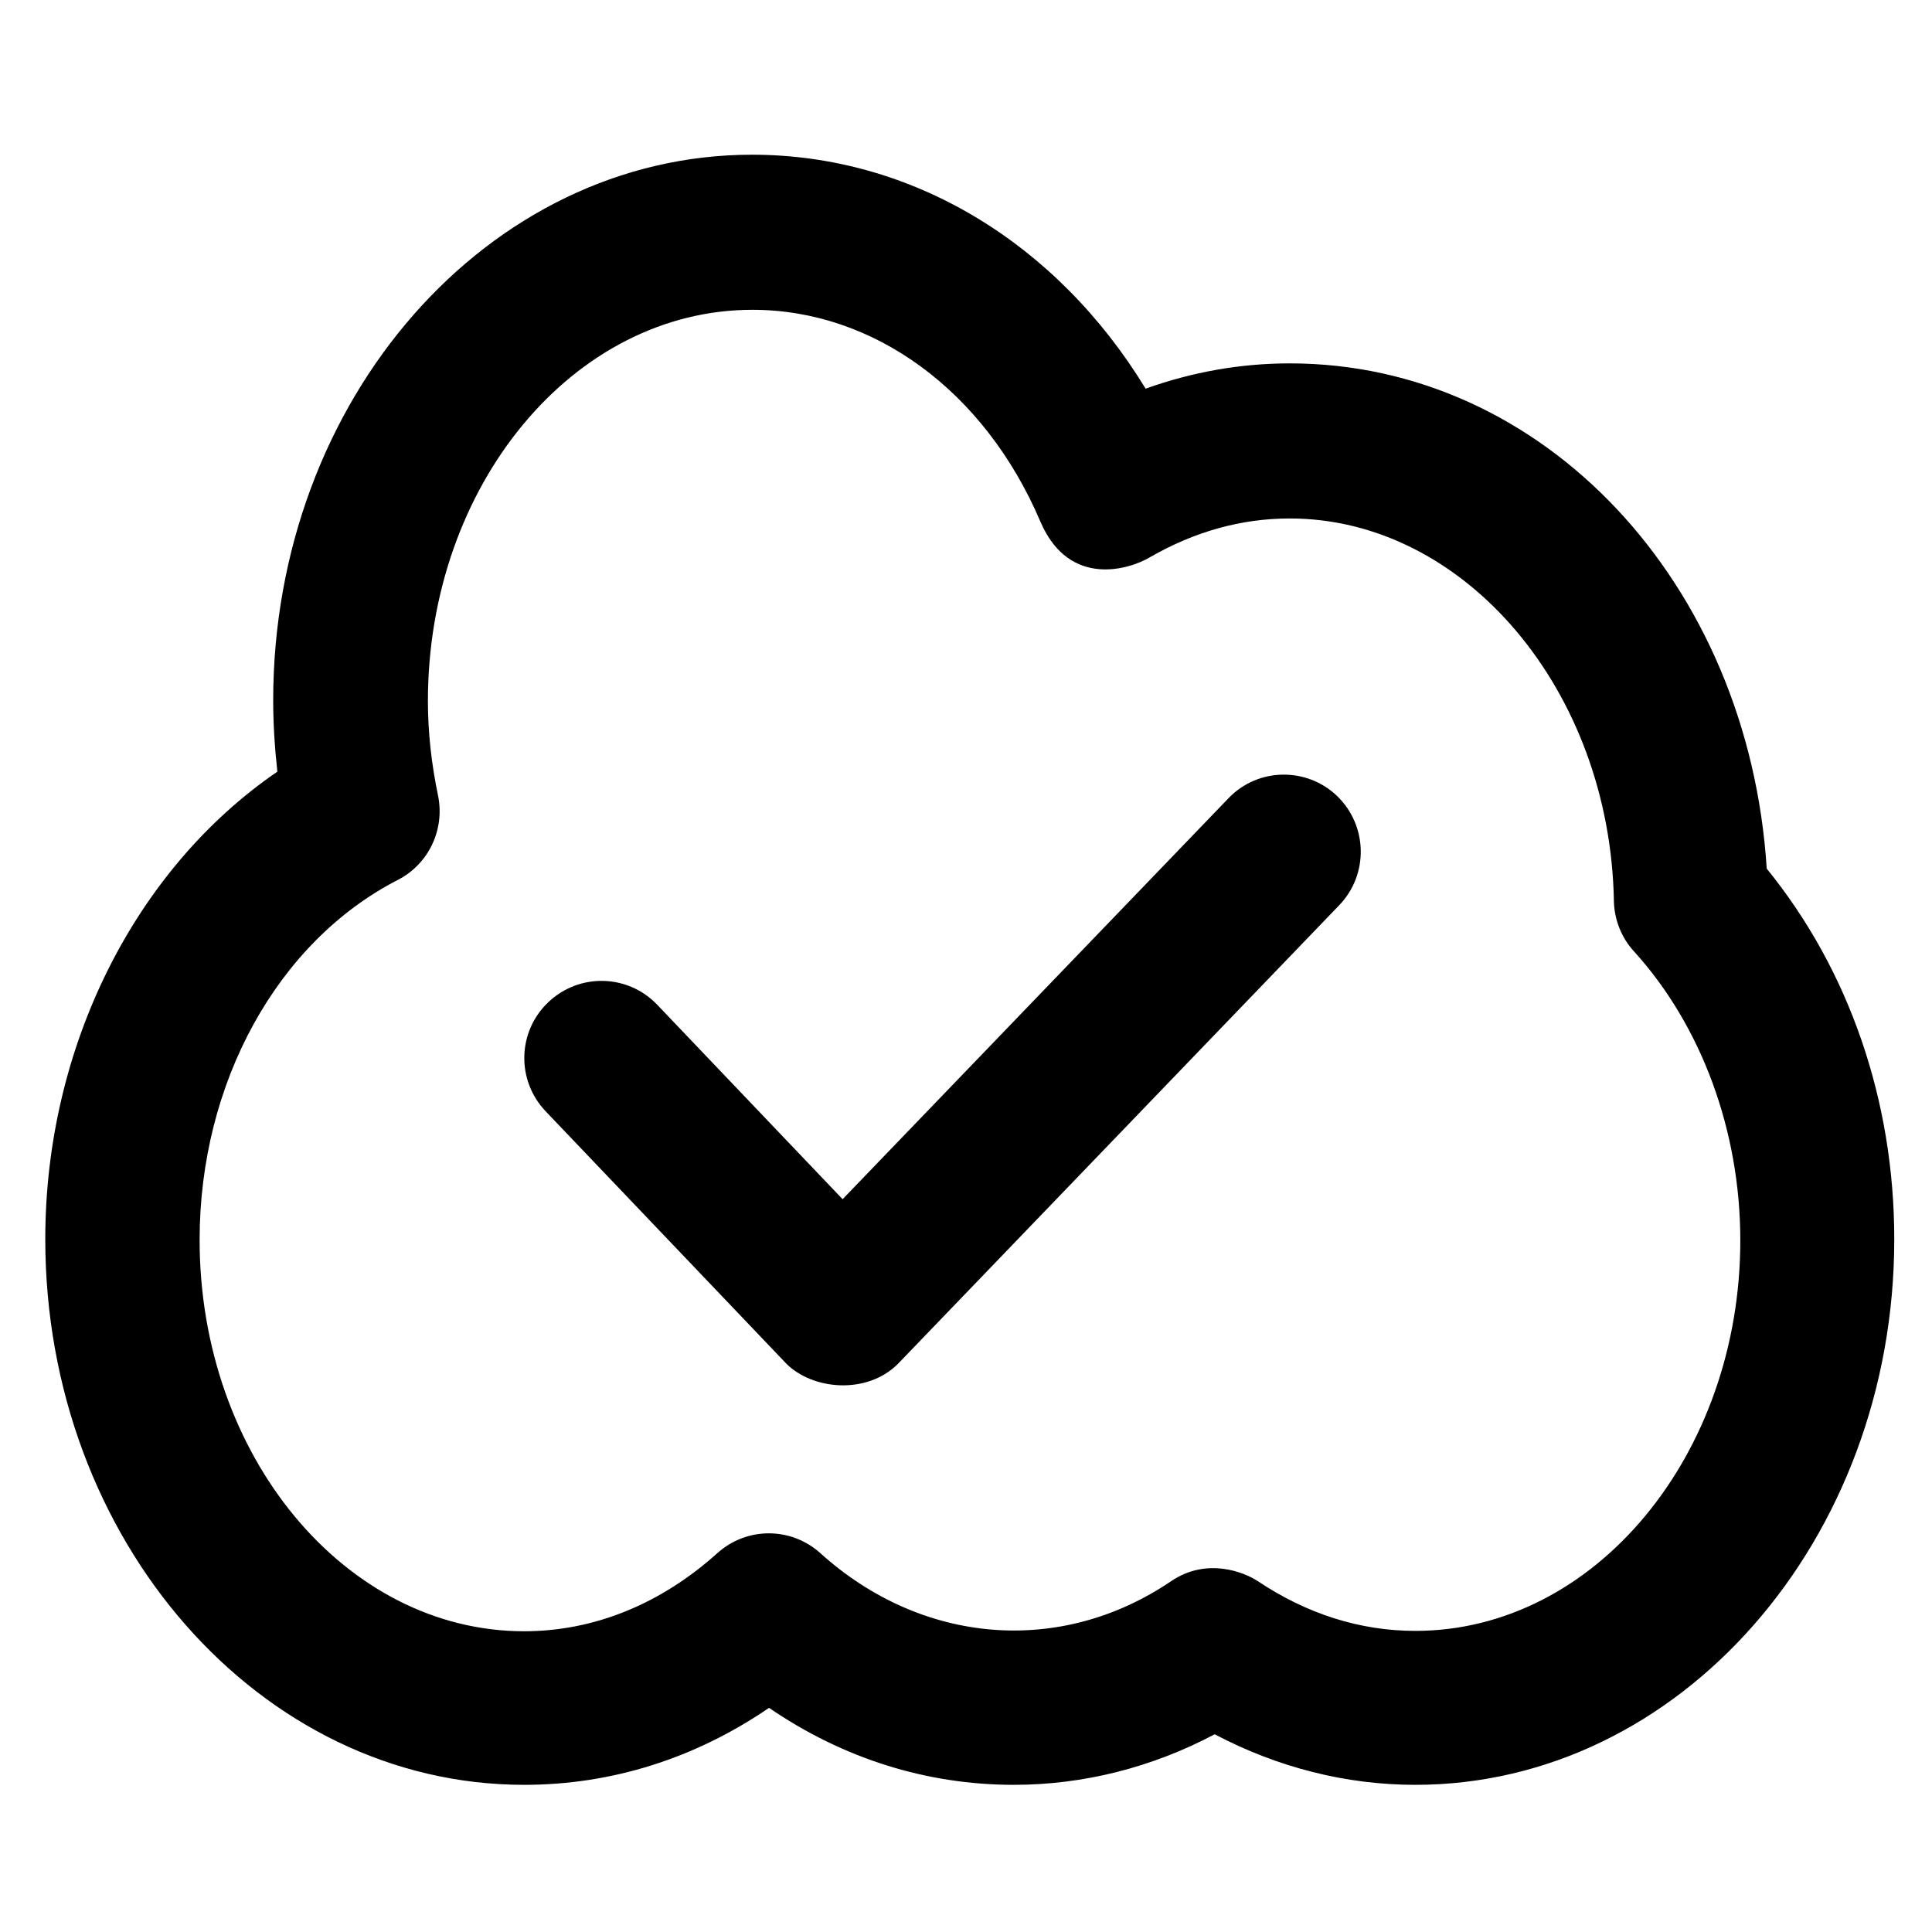 <?xml version='1.0' encoding='utf-8'?>
<!DOCTYPE svg PUBLIC '-//W3C//DTD SVG 1.1//EN' 'http://www.w3.org/Graphics/SVG/1.1/DTD/svg11.dtd'>
<svg version="1.1" xmlns="http://www.w3.org/2000/svg" viewBox="0 0 512 512" xmlns:xlink="http://www.w3.org/1999/xlink" enable-background="new 0 0 512 512">
  <g>
    <g>
      <path d="m375.1,432.2c-14.7,0-28.8-4.5-41.8-13.2-3.5-2.3-13.4-6.4-22.9,0-29.3,19.9-66.1,16.9-93-7.4-7.8-7-19.5-7-27.3,0-15,13.5-32.7,20.7-51.2,20.7-47.4,0-86-46.5-86-103.7 0-41.6 20.6-79 52.5-95.4 8.2-4.2 12.5-13.3 10.7-22.3-1.8-8.6-2.7-17-2.7-25.1 0-57.2 38.6-103.7 86-103.7 32.1,0 61.5,21.4 76.3,56.1 7.7,18 24,12.5 29,9.5 11.8-6.8 24.2-10.3 37.1-10.3 46.3,0 84.9,45.5 85.9,101.4 0.1,4.9 2,9.7 5.3,13.3 17.9,19.7 28.2,47.6 28.2,76.6-5.68434e-14,56.9-38.6,103.5-86.1,103.5zm93.1-202c-4.8-75.7-59.1-133.9-126.4-133.9-13.1,0-25.9,2.3-38.2,6.7-23.6-38.7-62-62-104.3-62-70,0-126.9,64.9-126.9,144.6 0,6.2 0.4,12.5 1.1,18.9-37.7,25.8-61.5,72.9-61.5,123.9 0,79.8 56.9,144.6 126.9,144.6 23.2,0 45.3-7 64.9-20.4 19.6,13.4 41.7,20.4 64.9,20.4 18.4,0 36.6-4.6 53.2-13.4 16.7,8.8 34.8,13.4 53.2,13.4 70,0 126.9-64.9 126.9-144.6 0-36.8-12-71.4-33.8-98.2z"/>
      <path d="m325.6,211.5l-102.3,106.3-49.1-51.5c-7.8-8.2-20.7-8.5-28.9-0.7-8.2,7.8-8.5,20.7-0.7,28.9l63.8,66.9c6.9,6.9 21.2,8.3 29.5,0.1l117-121.6c7.8-8.1 7.6-21-0.5-28.9-8.1-7.8-21-7.6-28.8,0.5z"/>
    </g>
  </g>
</svg>
